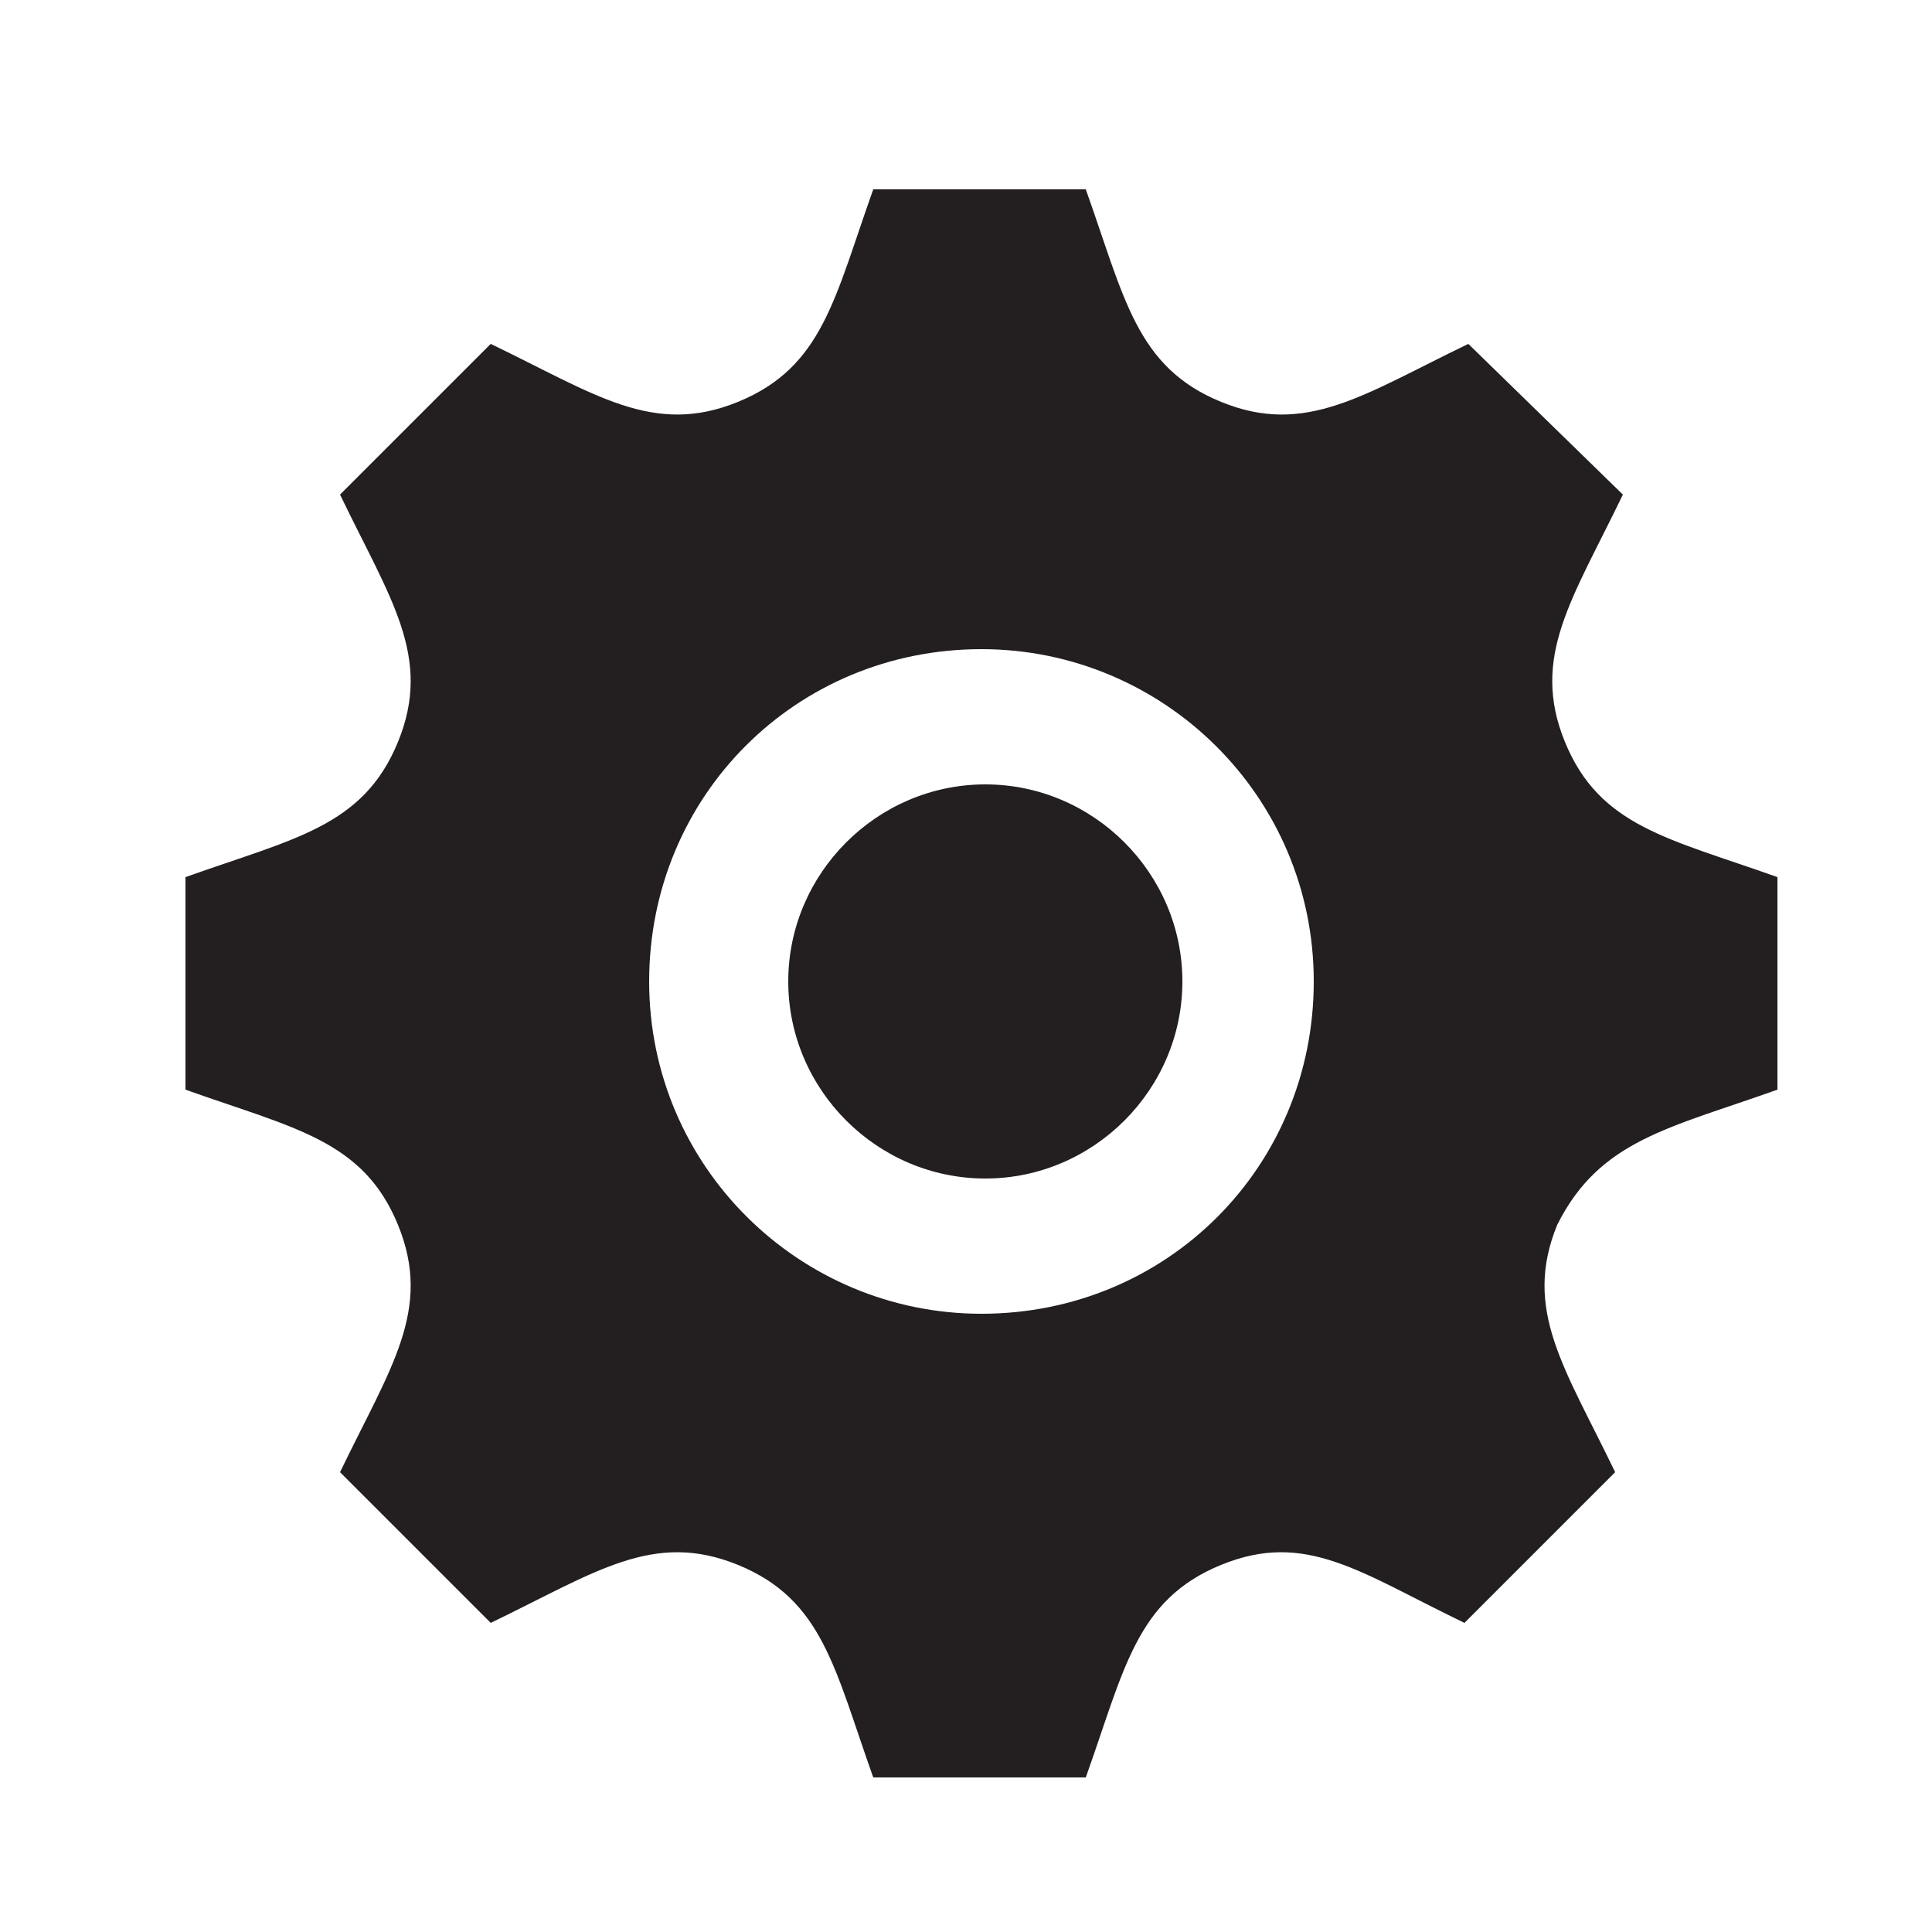 <?xml version="1.0" encoding="utf-8"?>
<!-- Generator: Adobe Illustrator 25.0.1, SVG Export Plug-In . SVG Version: 6.00 Build 0)  -->
<svg version="1.0" id="Layer_1" xmlns="http://www.w3.org/2000/svg" xmlns:xlink="http://www.w3.org/1999/xlink" x="0px" y="0px"
	 width="50px" height="50px" viewBox="0 0 50 50" enable-background="new 0 0 50 50" xml:space="preserve">
<path id="gear-3" fill="#231F20" d="M46,28.2v-5.5c-2.8-1-4.6-1.3-5.5-3.5c0,0,0,0,0,0c-0.9-2.2,0.2-3.7,1.5-6.4L38,8.9
	c-2.7,1.3-4.2,2.4-6.4,1.5c0,0,0,0,0,0c-2.2-0.9-2.5-2.7-3.5-5.5h-5.5c-1,2.8-1.3,4.6-3.5,5.5c0,0,0,0,0,0c-2.2,0.9-3.7-0.2-6.4-1.5
	l-3.9,3.9c1.3,2.7,2.4,4.2,1.5,6.4l0,0c-0.9,2.2-2.7,2.5-5.5,3.5v5.5c2.8,1,4.6,1.3,5.5,3.5h0c0.9,2.2-0.2,3.7-1.5,6.4l3.9,3.9
	c2.7-1.3,4.2-2.4,6.4-1.5c0,0,0,0,0,0c2.2,0.9,2.5,2.7,3.5,5.5h5.5c1-2.8,1.3-4.6,3.5-5.5c0,0,0,0,0,0c2.2-0.9,3.6,0.2,6.3,1.5
	l3.9-3.9c-1.3-2.7-2.4-4.2-1.5-6.4C41.4,29.5,43.2,29.2,46,28.2z M25.4,34c-4.7,0-8.6-3.8-8.6-8.6s3.8-8.6,8.6-8.6
	c4.7,0,8.6,3.8,8.6,8.6S30.2,34,25.4,34z M30.6,25.4c0,2.8-2.3,5.1-5.1,5.1c-2.8,0-5.1-2.3-5.1-5.1s2.3-5.1,5.1-5.1
	C28.3,20.3,30.6,22.6,30.6,25.4z"/>
</svg>
